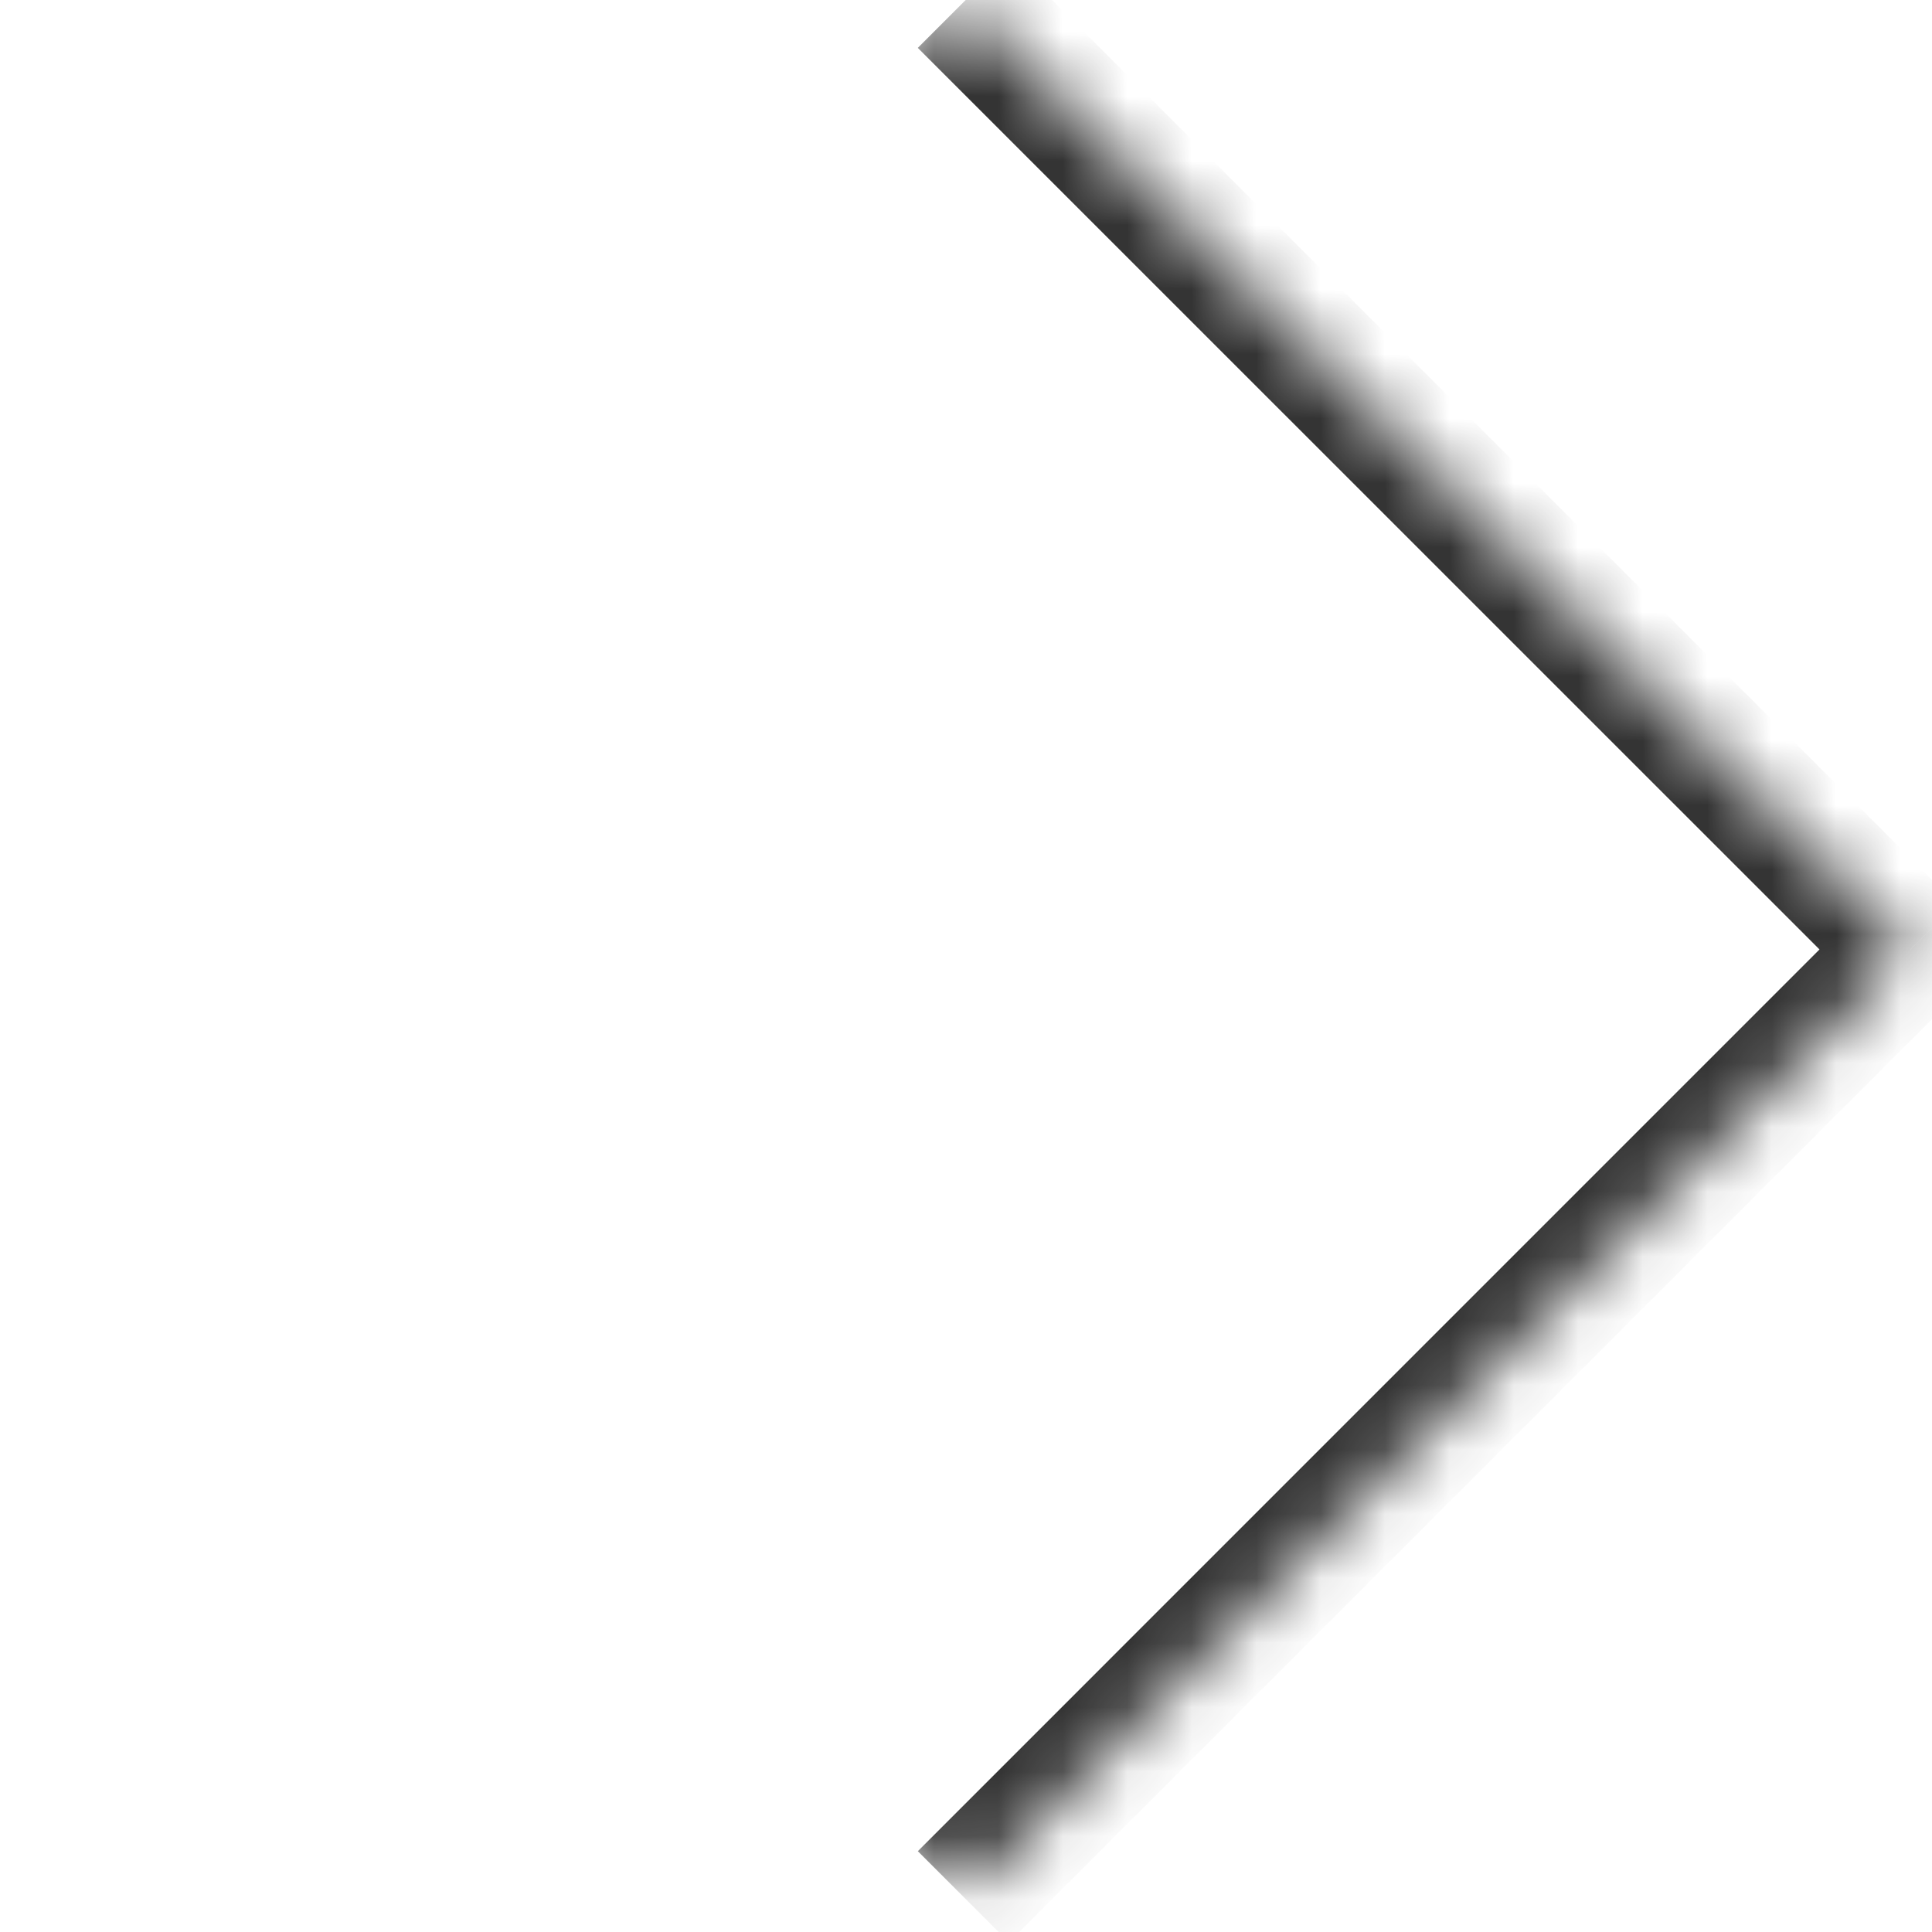 <svg width="30" height="30" fill="none" xmlns="http://www.w3.org/2000/svg"><mask id="a" fill="#fff"><path d="M.251 14.744 14.96.036l14.708 14.708L14.96 29.452.251 14.744z"/></mask><path d="m29.667 14.744.707.707.707-.707-.707-.707-.707.707zm-15.415-14L28.96 15.45l1.414-1.414L15.666-.671 14.252.743zM28.96 14.036 14.252 28.745l1.414 1.414 14.708-14.708-1.414-1.414z" fill="#333" mask="url(#a)"/></svg>